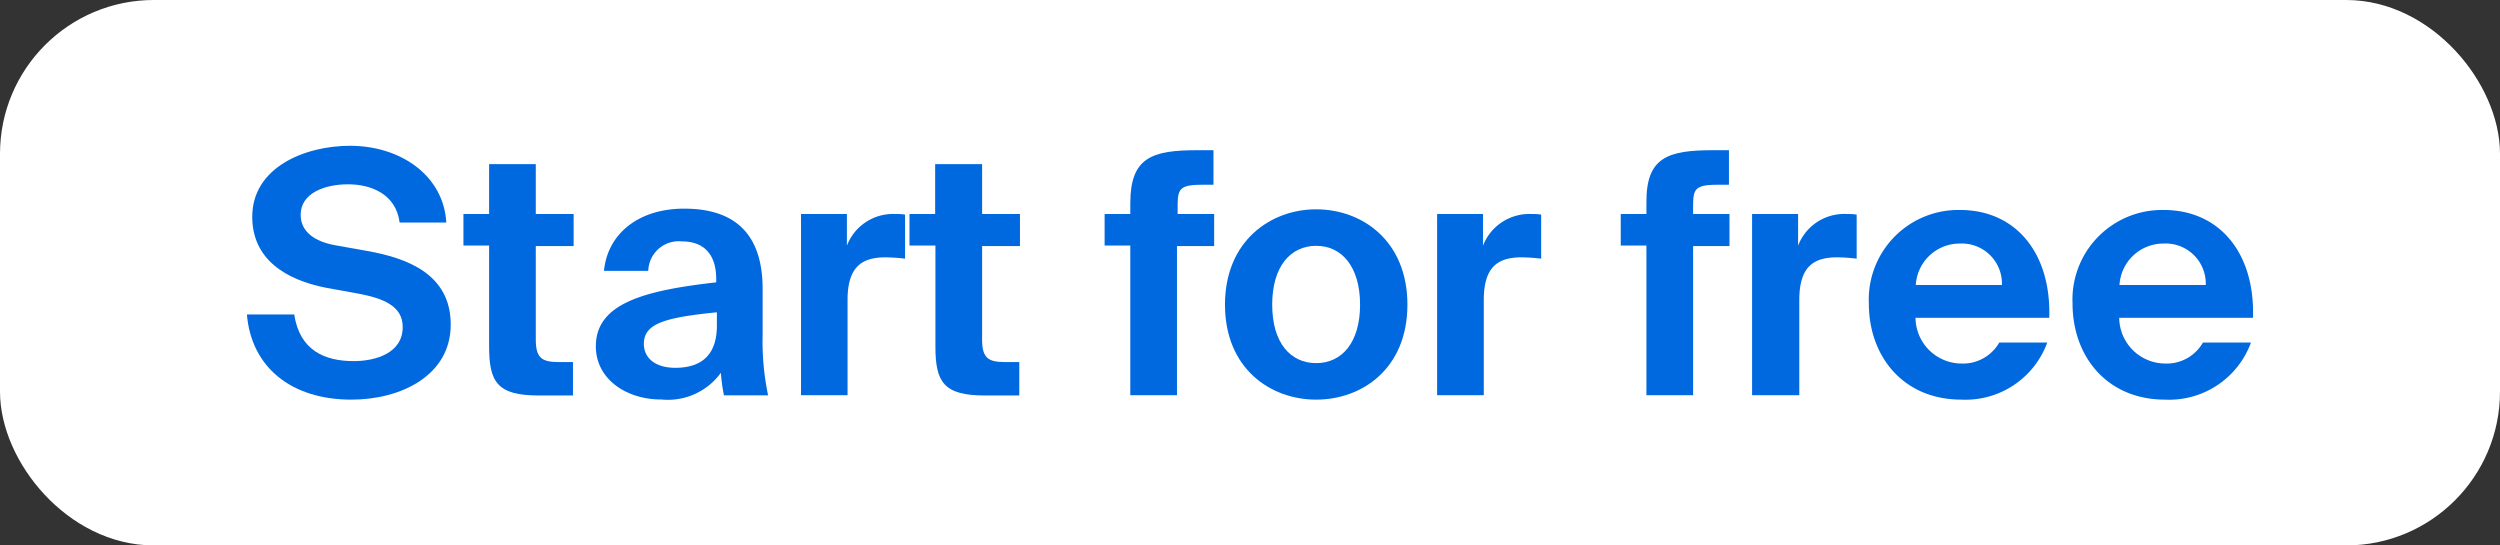 <svg xmlns="http://www.w3.org/2000/svg" viewBox="0 0 186.92 40.78"><rect x="0" y="0" width="186.92" height="40.78" fill="#333333" stroke="none"/><defs><style>.cls-1{fill:#fff;stroke:#fff;stroke-miterlimit:10;stroke-width:3px;}.cls-2{fill:#0069e0;}</style></defs><g id="Layer_2" data-name="Layer 2"><g id="Layer_1-2" data-name="Layer 1"><rect class="cls-1" x="1.5" y="1.5" width="183.92" height="37.78" rx="10"/><path class="cls-2" d="M18.86,16.21c0-3.69,3.92-5.31,7.31-5.31,3.79,0,7,2.23,7.2,5.74H29.88c-.28-2.15-2.15-2.86-3.86-2.86s-3.54.64-3.54,2.28c0,1.29,1.08,2,2.55,2.27l2.4.43c3,.53,6.27,1.72,6.27,5.51S30,29.88,26.27,29.88c-4.5,0-7.48-2.43-7.81-6.37H22c.4,2.68,2.27,3.49,4.44,3.49,1.62,0,3.67-.58,3.67-2.55,0-1.57-1.44-2.15-3.39-2.51l-2.32-.42C21.37,20.93,18.86,19.39,18.86,16.21Z"/><path class="cls-2" d="M40.06,12.27V16h2.83v2.4H40.06v7c0,1.39.48,1.67,1.72,1.67h1.06v2.5H40.29c-3.11,0-3.72-1-3.72-3.66V18.36H34.65V16h1.92V12.27Z"/><path class="cls-2" d="M44.55,25.89c0-3.21,3.62-4.17,9-4.78v-.23c0-2.09-1.14-2.83-2.55-2.83a2.28,2.28,0,0,0-2.53,2.2H45.16c.25-2.68,2.48-4.65,6-4.65,3.24,0,5.86,1.39,5.86,6,0,.43,0,2.23,0,3.46a19.52,19.52,0,0,0,.41,4.5H54.13a12.15,12.15,0,0,1-.23-1.69,4.89,4.89,0,0,1-4.44,2C46.85,29.88,44.55,28.36,44.55,25.89Zm3.59-.18c0,1,.78,1.79,2.35,1.79,2.17,0,3.11-1.18,3.11-3.15v-1C49.71,23.74,48.14,24.19,48.14,25.71Z"/><path class="cls-2" d="M66.23,19.24c-1.72,0-2.86.63-2.86,3.19v7.12H59.89V16h3.43v2.37A3.69,3.69,0,0,1,66.91,16c.23,0,.53,0,.76.05v3.29A14.05,14.05,0,0,0,66.23,19.24Z"/><path class="cls-2" d="M73.43,12.27V16h2.83v2.4H73.43v7c0,1.39.48,1.67,1.71,1.67h1.07v2.5H73.65c-3.1,0-3.71-1-3.71-3.66V18.36H68V16h1.92V12.27Z"/><path class="cls-2" d="M89.54,11.23h1.19v2.58h-.68c-1.72,0-2,.2-2,1.49V16h2.73v2.4H88V29.55H84.51V18.36H82.59V16h1.92V15.2C84.51,11.76,86.13,11.23,89.54,11.23Z"/><path class="cls-2" d="M98.41,15.65c3.43,0,6.82,2.35,6.82,7.13s-3.39,7.1-6.82,7.1-6.82-2.33-6.82-7.1S95,15.65,98.41,15.65Zm0,11.5c1.92,0,3.28-1.54,3.28-4.37s-1.36-4.4-3.28-4.4-3.29,1.54-3.29,4.4S96.49,27.15,98.41,27.15Z"/><path class="cls-2" d="M113.79,19.24c-1.72,0-2.85.63-2.85,3.19v7.12h-3.49V16h3.43v2.37A3.71,3.71,0,0,1,114.47,16c.23,0,.53,0,.76.05v3.29A13.74,13.74,0,0,0,113.79,19.24Z"/><path class="cls-2" d="M128.09,11.23h1.18v2.58h-.68c-1.72,0-2,.2-2,1.49V16h2.72v2.4h-2.72V29.55h-3.49V18.36h-1.92V16h1.92V15.2C123.06,11.76,124.68,11.23,128.09,11.23Z"/><path class="cls-2" d="M137.38,19.24c-1.72,0-2.85.63-2.85,3.19v7.12H131V16h3.44v2.37A3.69,3.69,0,0,1,138.07,16c.22,0,.53,0,.75.05v3.29A13.74,13.74,0,0,0,137.38,19.24Z"/><path class="cls-2" d="M146.63,27.18a3.12,3.12,0,0,0,2.85-1.57h3.59a6.51,6.51,0,0,1-6.42,4.27c-4.37,0-6.92-3.26-6.92-7.18a6.7,6.7,0,0,1,6.82-7c4.2,0,6.82,3.26,6.67,8.06h-10A3.45,3.45,0,0,0,146.63,27.18Zm3.05-5.87a3,3,0,0,0-3.15-3.1,3.29,3.29,0,0,0-3.29,3.1Z"/><path class="cls-2" d="M161.86,27.18a3.12,3.12,0,0,0,2.85-1.57h3.59a6.51,6.51,0,0,1-6.42,4.27c-4.37,0-6.92-3.26-6.92-7.18a6.7,6.7,0,0,1,6.82-7c4.2,0,6.83,3.26,6.67,8.06h-10A3.45,3.45,0,0,0,161.86,27.18Zm3.06-5.87a3,3,0,0,0-3.16-3.1,3.29,3.29,0,0,0-3.29,3.1Z"/></g></g></svg>